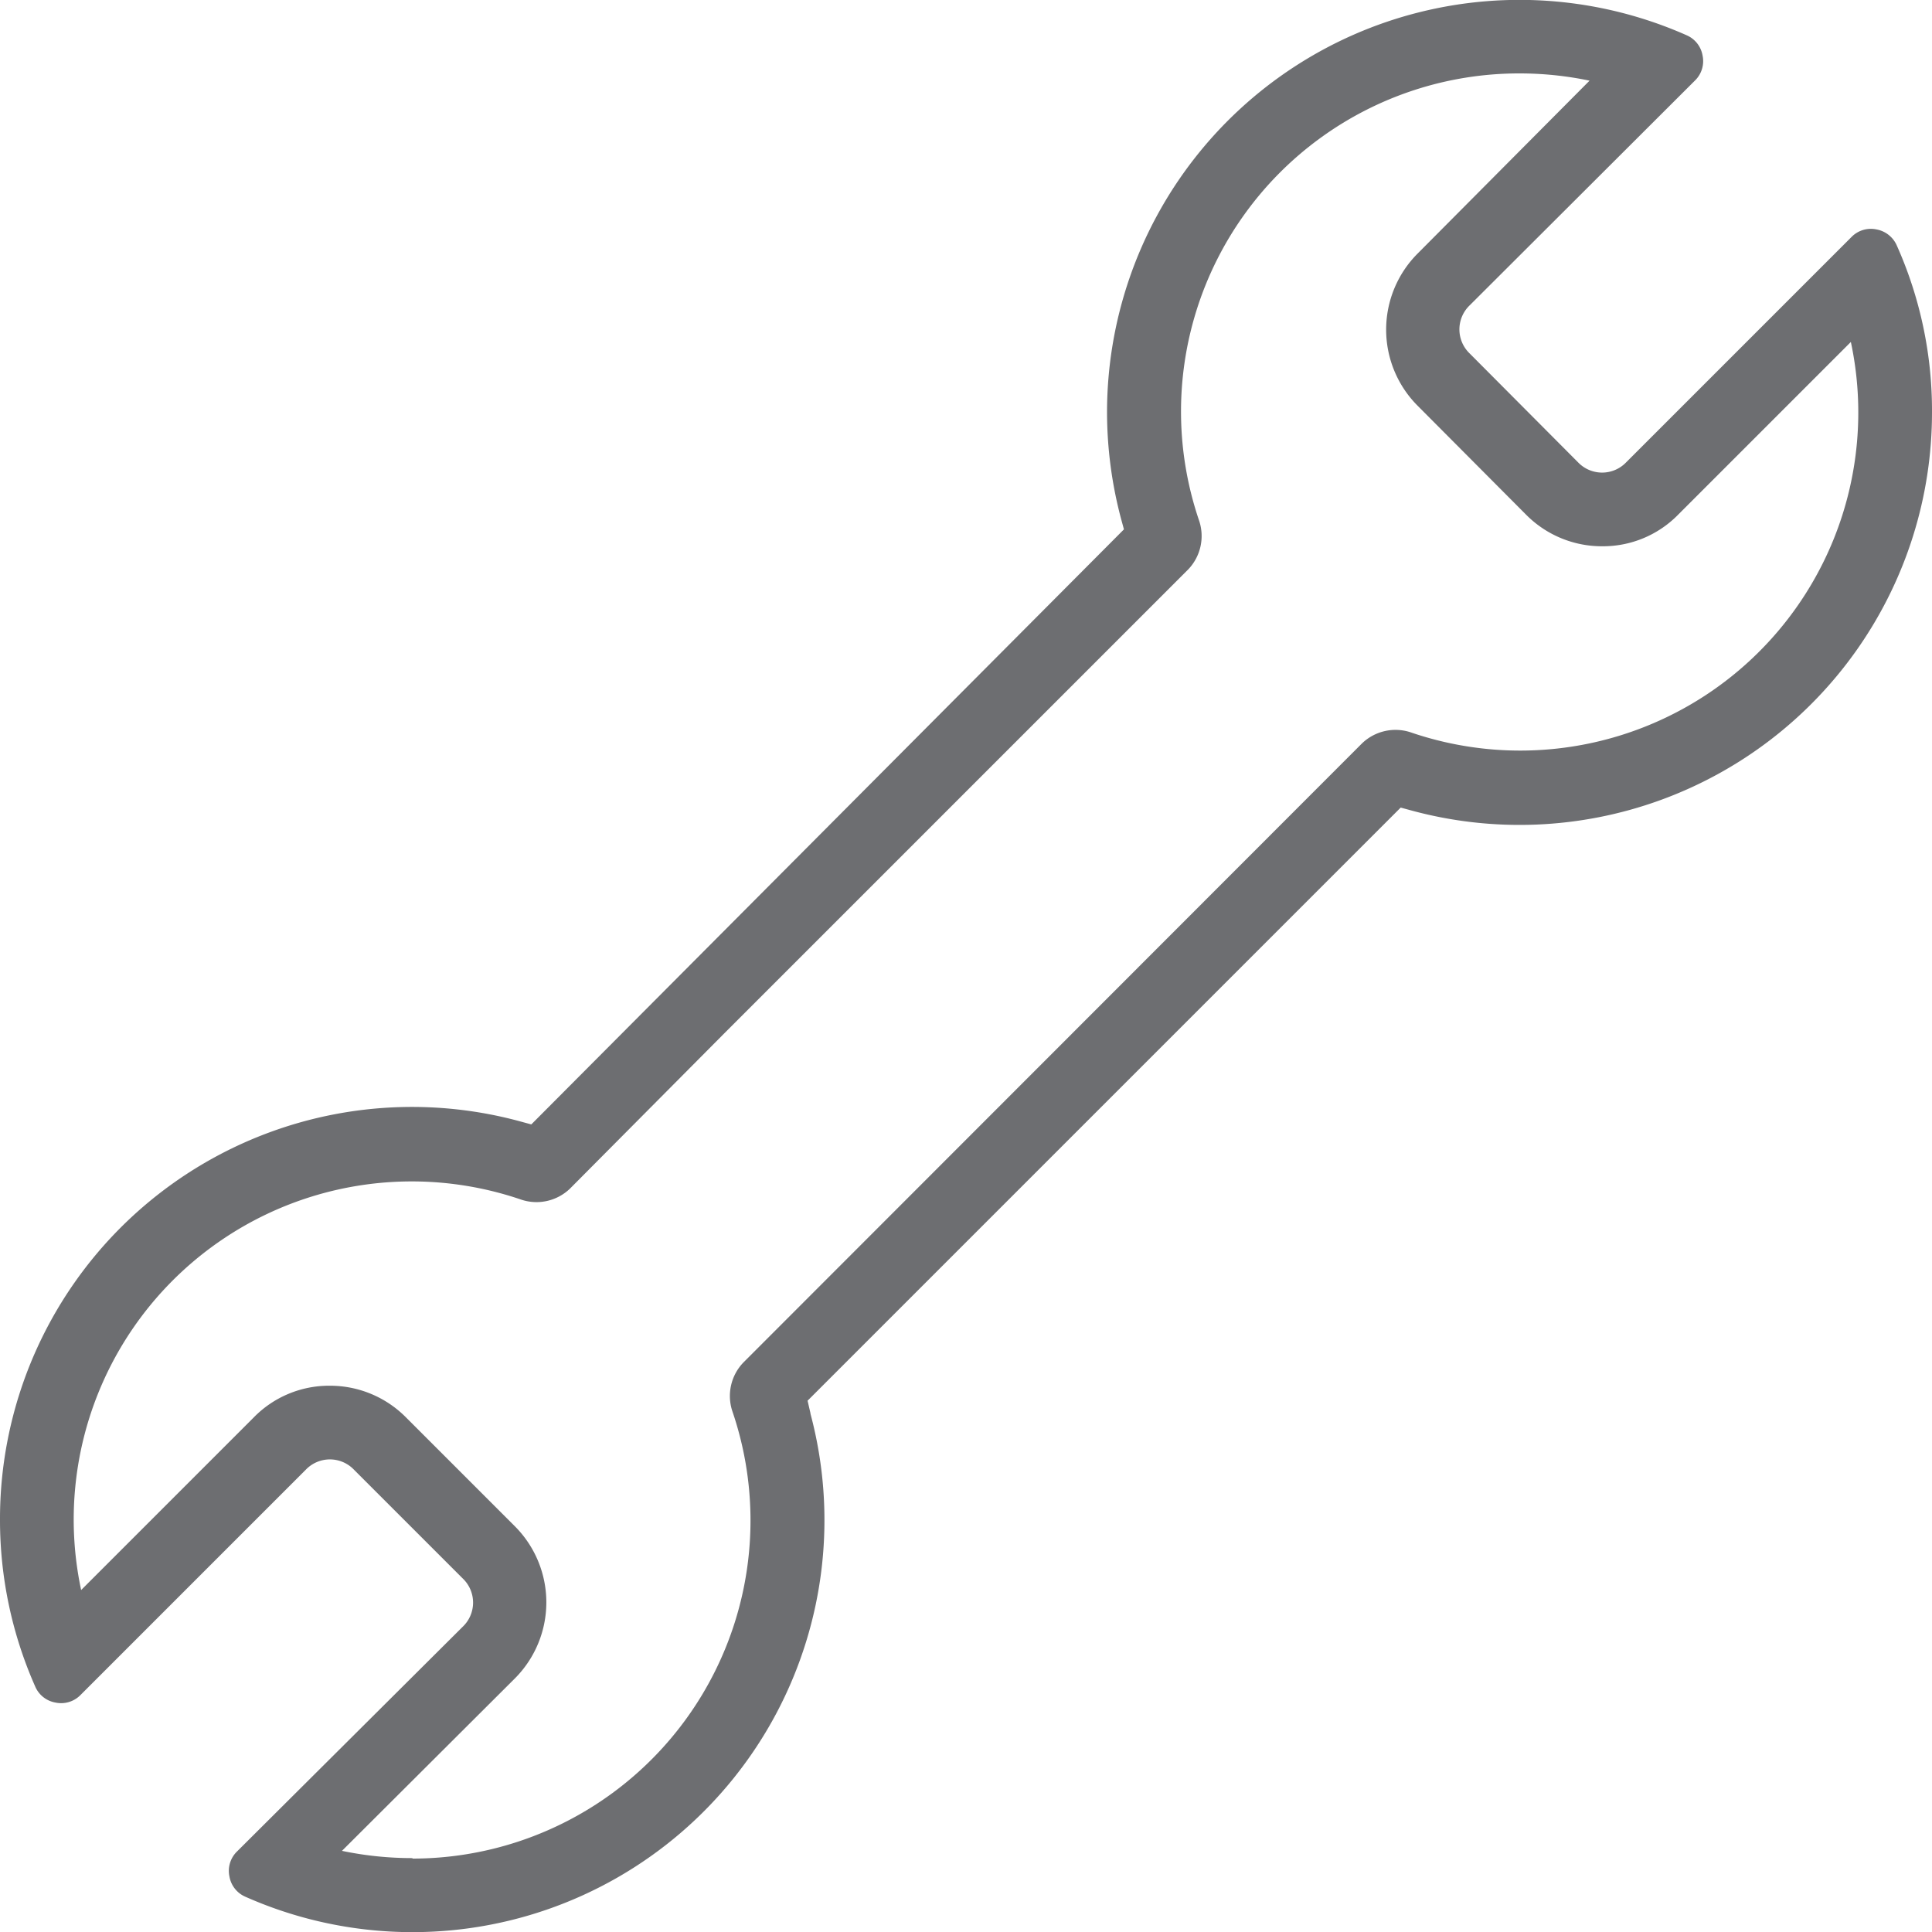 <?xml version="1.0" encoding="UTF-8"?>
<svg xmlns="http://www.w3.org/2000/svg" viewBox="0 0 40 40"><defs><style>.cls-1{fill:#6d6e71;}</style></defs><title>Asset 29</title><g id="Layer_2" data-name="Layer 2"><g id="Layer_1-2" data-name="Layer 1"><path class="cls-1" d="M16.78,29.26,16.72,29,29,16.72l.22.06A8.54,8.54,0,0,0,40,8.53a8.38,8.38,0,0,0-.73-3.45.57.57,0,0,0-.42-.33.56.56,0,0,0-.51.15L33.67,9.57a.69.69,0,0,1-1,0L30.43,7.32a.69.69,0,0,1,0-1L35.1,1.66a.56.56,0,0,0,.15-.51.56.56,0,0,0-.33-.42,8.54,8.54,0,0,0-12,7.81,8.63,8.63,0,0,0,.29,2.2l.06.22L11,23.28l-.22-.06A8.53,8.53,0,0,0,0,31.47a8.51,8.51,0,0,0,.73,3.45.56.56,0,0,0,.42.33.56.56,0,0,0,.51-.15l4.67-4.67a.69.69,0,0,1,1,0h0l2.25,2.25a.69.69,0,0,1,0,1L4.9,38.34a.56.56,0,0,0-.15.51.56.56,0,0,0,.33.42,8.53,8.53,0,0,0,11.7-10ZM8.54,38.47a7.09,7.09,0,0,1-1.46-.15l3.58-3.57a2.23,2.23,0,0,0,0-3.15L8.4,29.34a2.21,2.21,0,0,0-1.57-.65,2.18,2.18,0,0,0-1.58.66L1.68,32.92a7,7,0,0,1,6.86-8.46,7,7,0,0,1,2.26.38,1,1,0,0,0,1-.23L15,21.39l6.06-6.06,3.54-3.54a1,1,0,0,0,.23-1,7,7,0,0,1,6.63-9.27,7.07,7.07,0,0,1,1.45.15L29.35,5.25a2.23,2.23,0,0,0,0,3.15l2.25,2.26a2.21,2.21,0,0,0,1.57.65,2.18,2.18,0,0,0,1.58-.66l3.57-3.57a7,7,0,0,1-6.85,8.46,7,7,0,0,1-2.27-.38,1,1,0,0,0-1,.23L15.39,28.21a1,1,0,0,0-.23,1,7,7,0,0,1-6.62,9.27Z"/></g></g></svg>